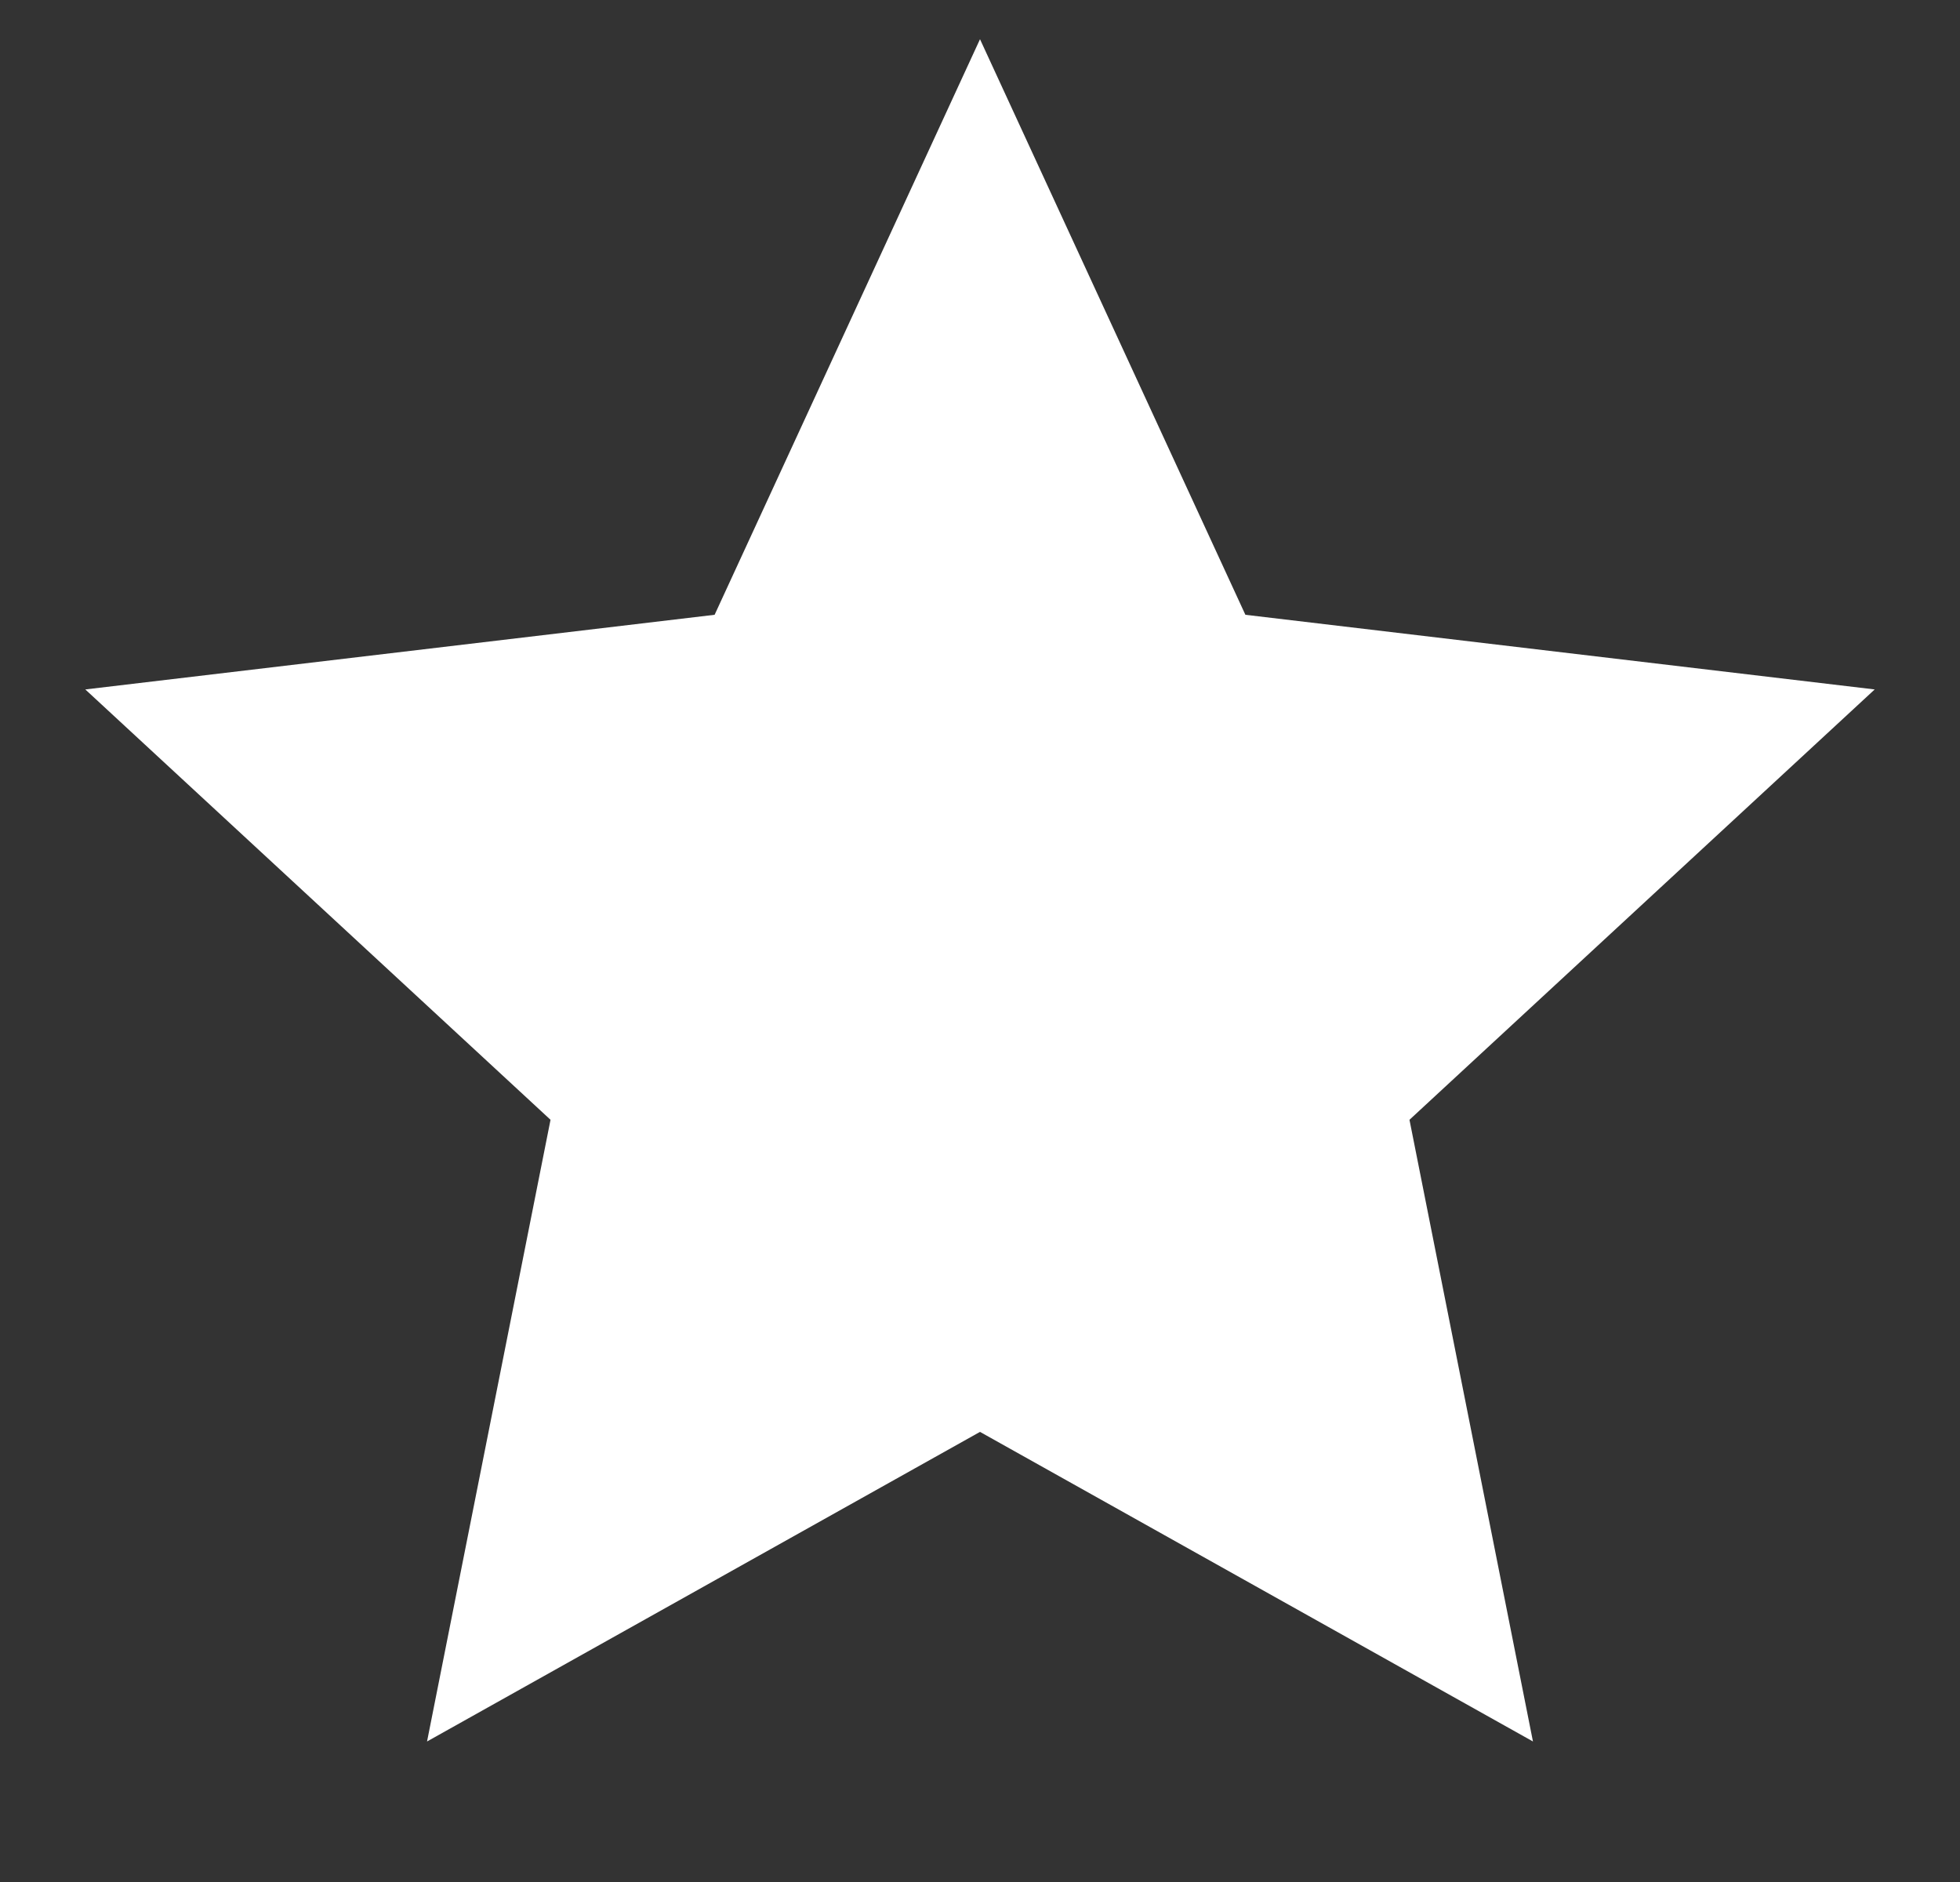 <?xml version="1.0" encoding="UTF-8"?> <svg xmlns="http://www.w3.org/2000/svg" width="25" height="24" viewBox="0 0 25 24" fill="none"><rect x="0" y="0" width="25" height="24" fill="#333333" stroke="none"/><path d="M12.5 18.26L5.447 22.208L7.022 14.28L1.088 8.792L9.115 7.84L12.5 0.5L15.885 7.84L23.912 8.792L17.978 14.28L19.553 22.208L12.5 18.26Z" fill="white"></path></svg> 